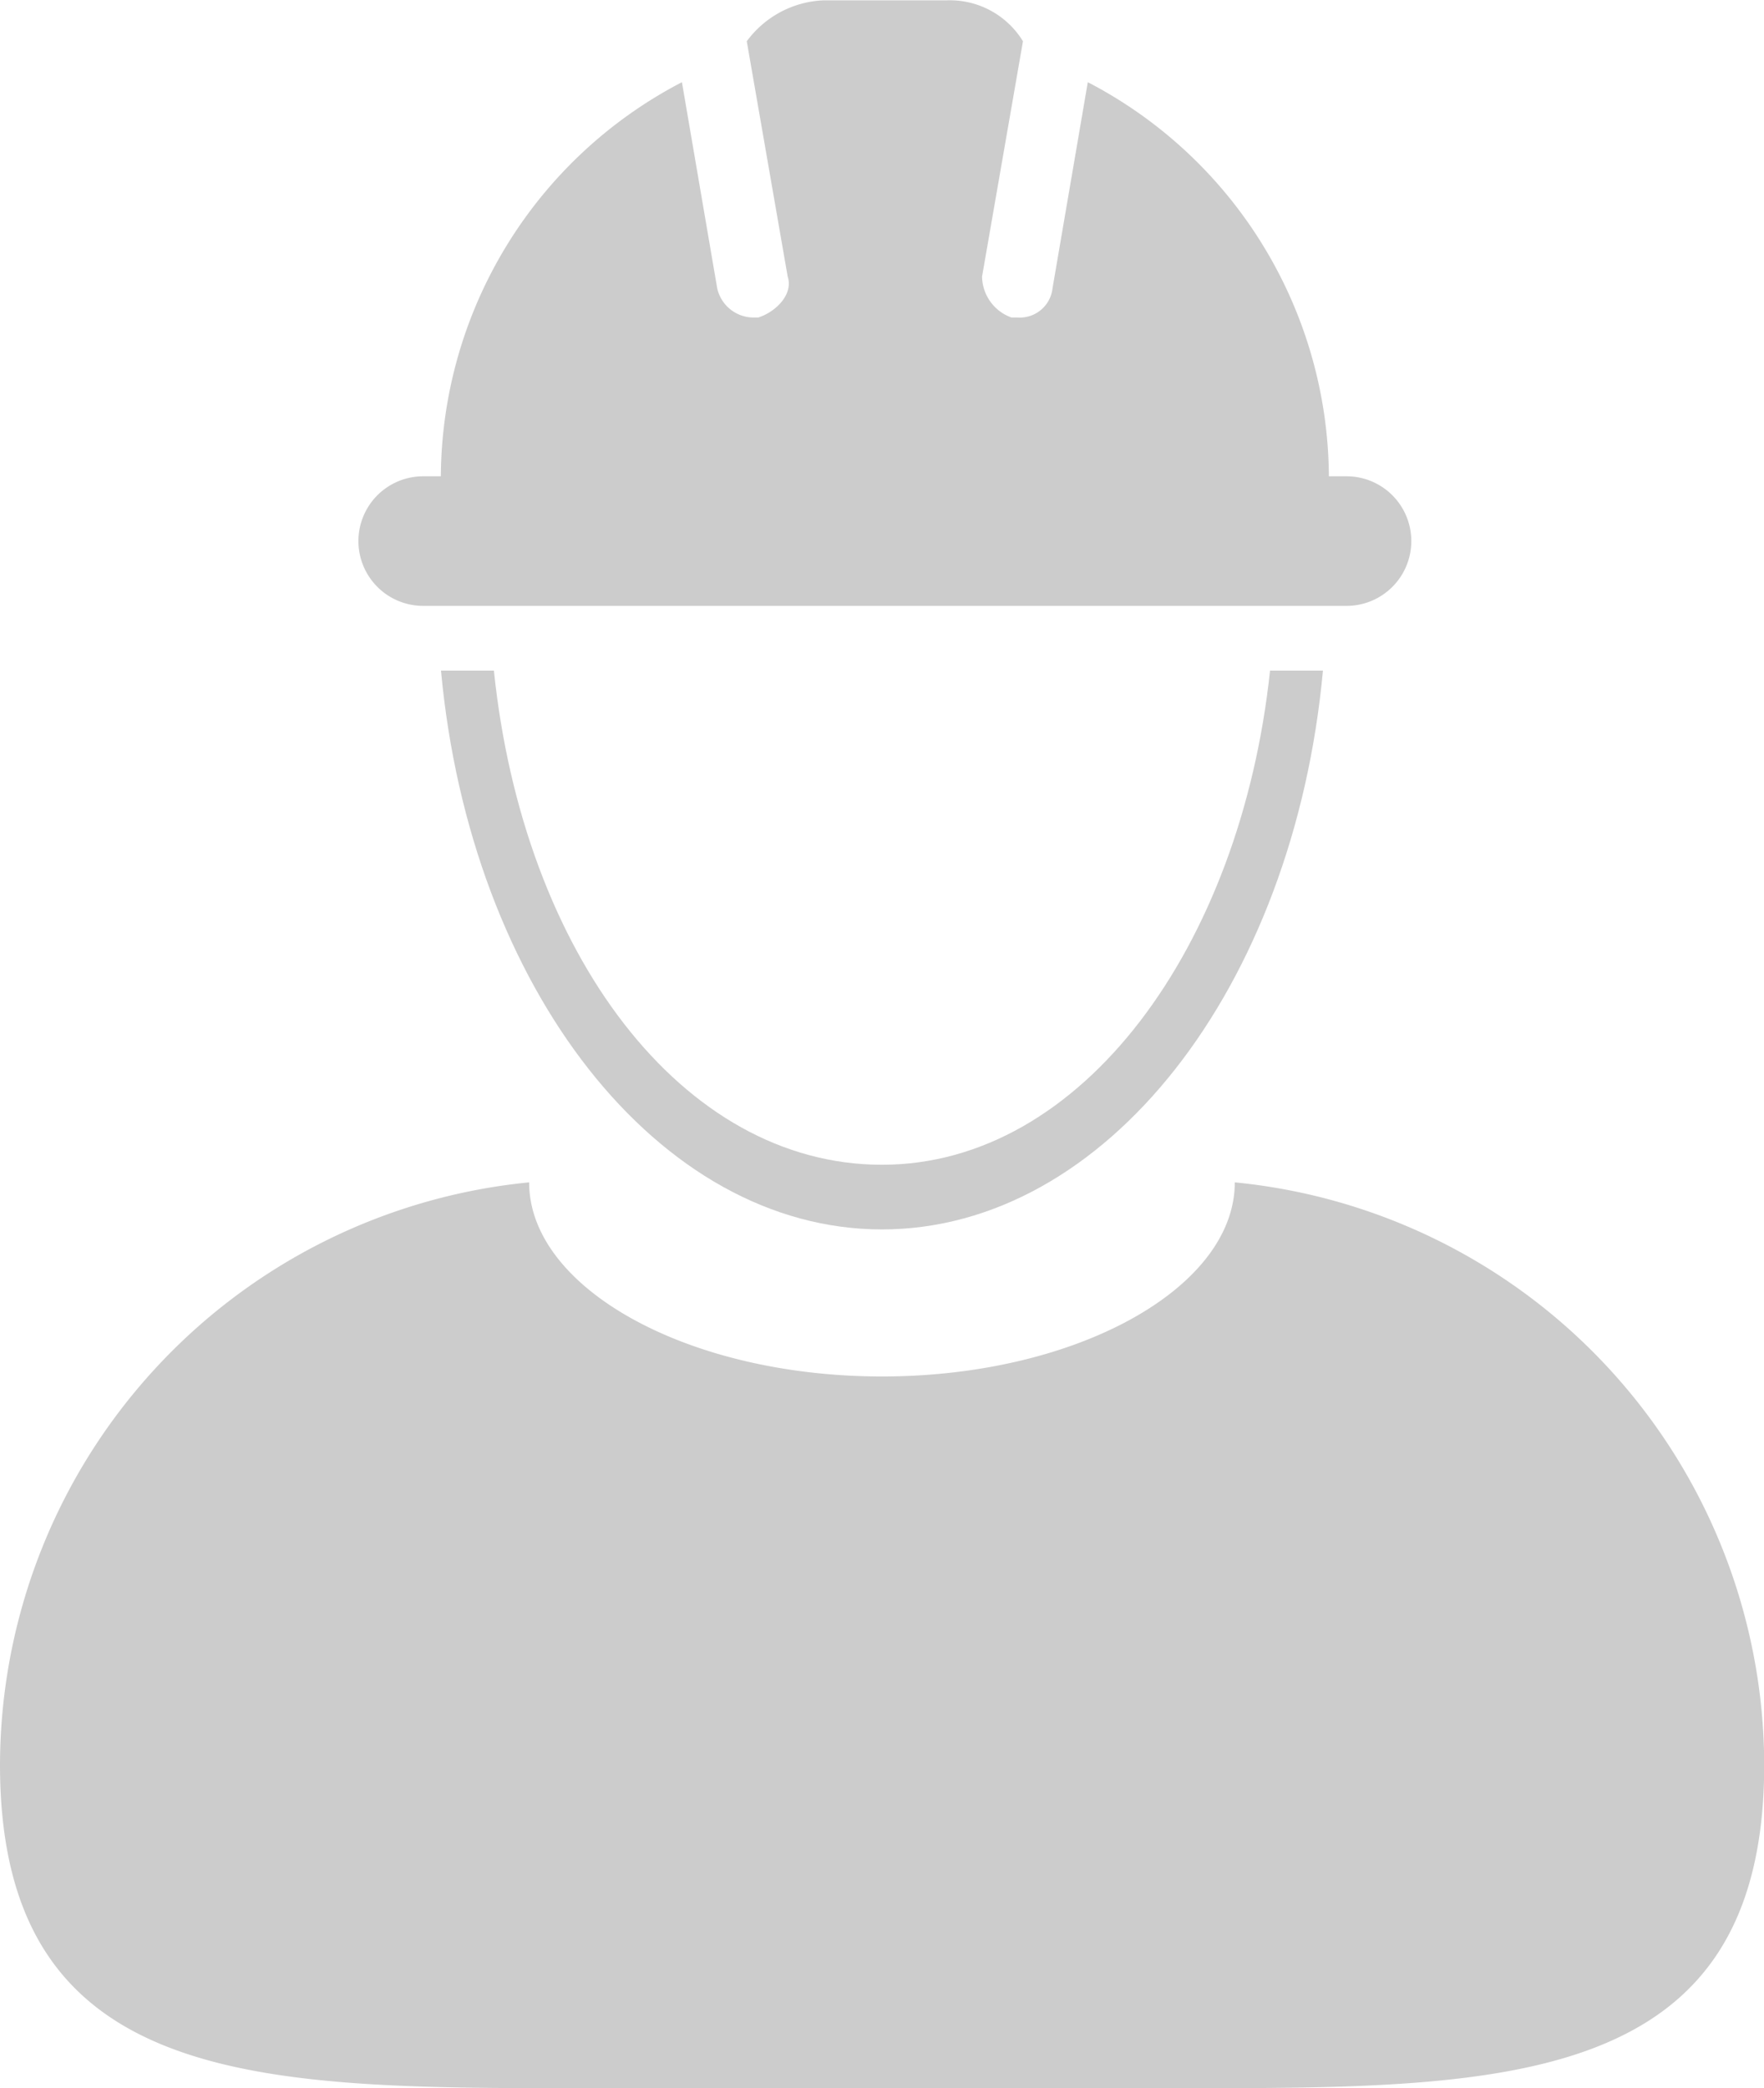 <svg xmlns="http://www.w3.org/2000/svg" width="25.873" height="30.617" viewBox="0 0 25.873 30.617">
  <g id="noun-worker-215121" transform="translate(-16.863 -7.3)">
    <g id="Group_1073" transform="translate(16.863 7.3)">
      <path id="Path_1534" d="M23.111,22.4c0,1.552-2.329,2.846-5.175,2.846s-5.175-1.294-5.175-2.846A8.6,8.6,0,0,0,5,30.938c0,4.743,3.795,4.743,8.538,4.743h8.8c4.743,0,8.538,0,8.538-4.743A8.6,8.6,0,0,0,23.111,22.4Z" transform="translate(-5 -5.065)" fill="#ccc"/>
      <path id="Path_1535" d="M18.968,20.945c-2.932,0-5.261-3.1-5.692-7.245H12.5c.431,4.657,3.191,8.193,6.468,8.193s6.037-3.536,6.468-8.193H24.66C24.229,17.753,21.9,20.945,18.968,20.945Z" transform="translate(-6.032 -3.868)" fill="#ccc"/>
      <path id="Path_1536" d="M12.049,11.183h13.54a.949.949,0,0,0,0-1.9H25.33a6.556,6.556,0,0,0-3.536-5.778l-.517,3.019a.483.483,0,0,1-.517.431h-.086a.649.649,0,0,1-.431-.6l.6-3.45a1.257,1.257,0,0,0-1.121-.6H17.913a1.474,1.474,0,0,0-1.121.6l.6,3.45c.086.259-.172.517-.431.6h-.086a.547.547,0,0,1-.517-.431l-.517-3.019a6.556,6.556,0,0,0-3.536,5.778h-.259a.949.949,0,1,0,0,1.9Z" transform="translate(-5.839 -2.3)" fill="#ccc"/>
    </g>
  </g>
</svg>
